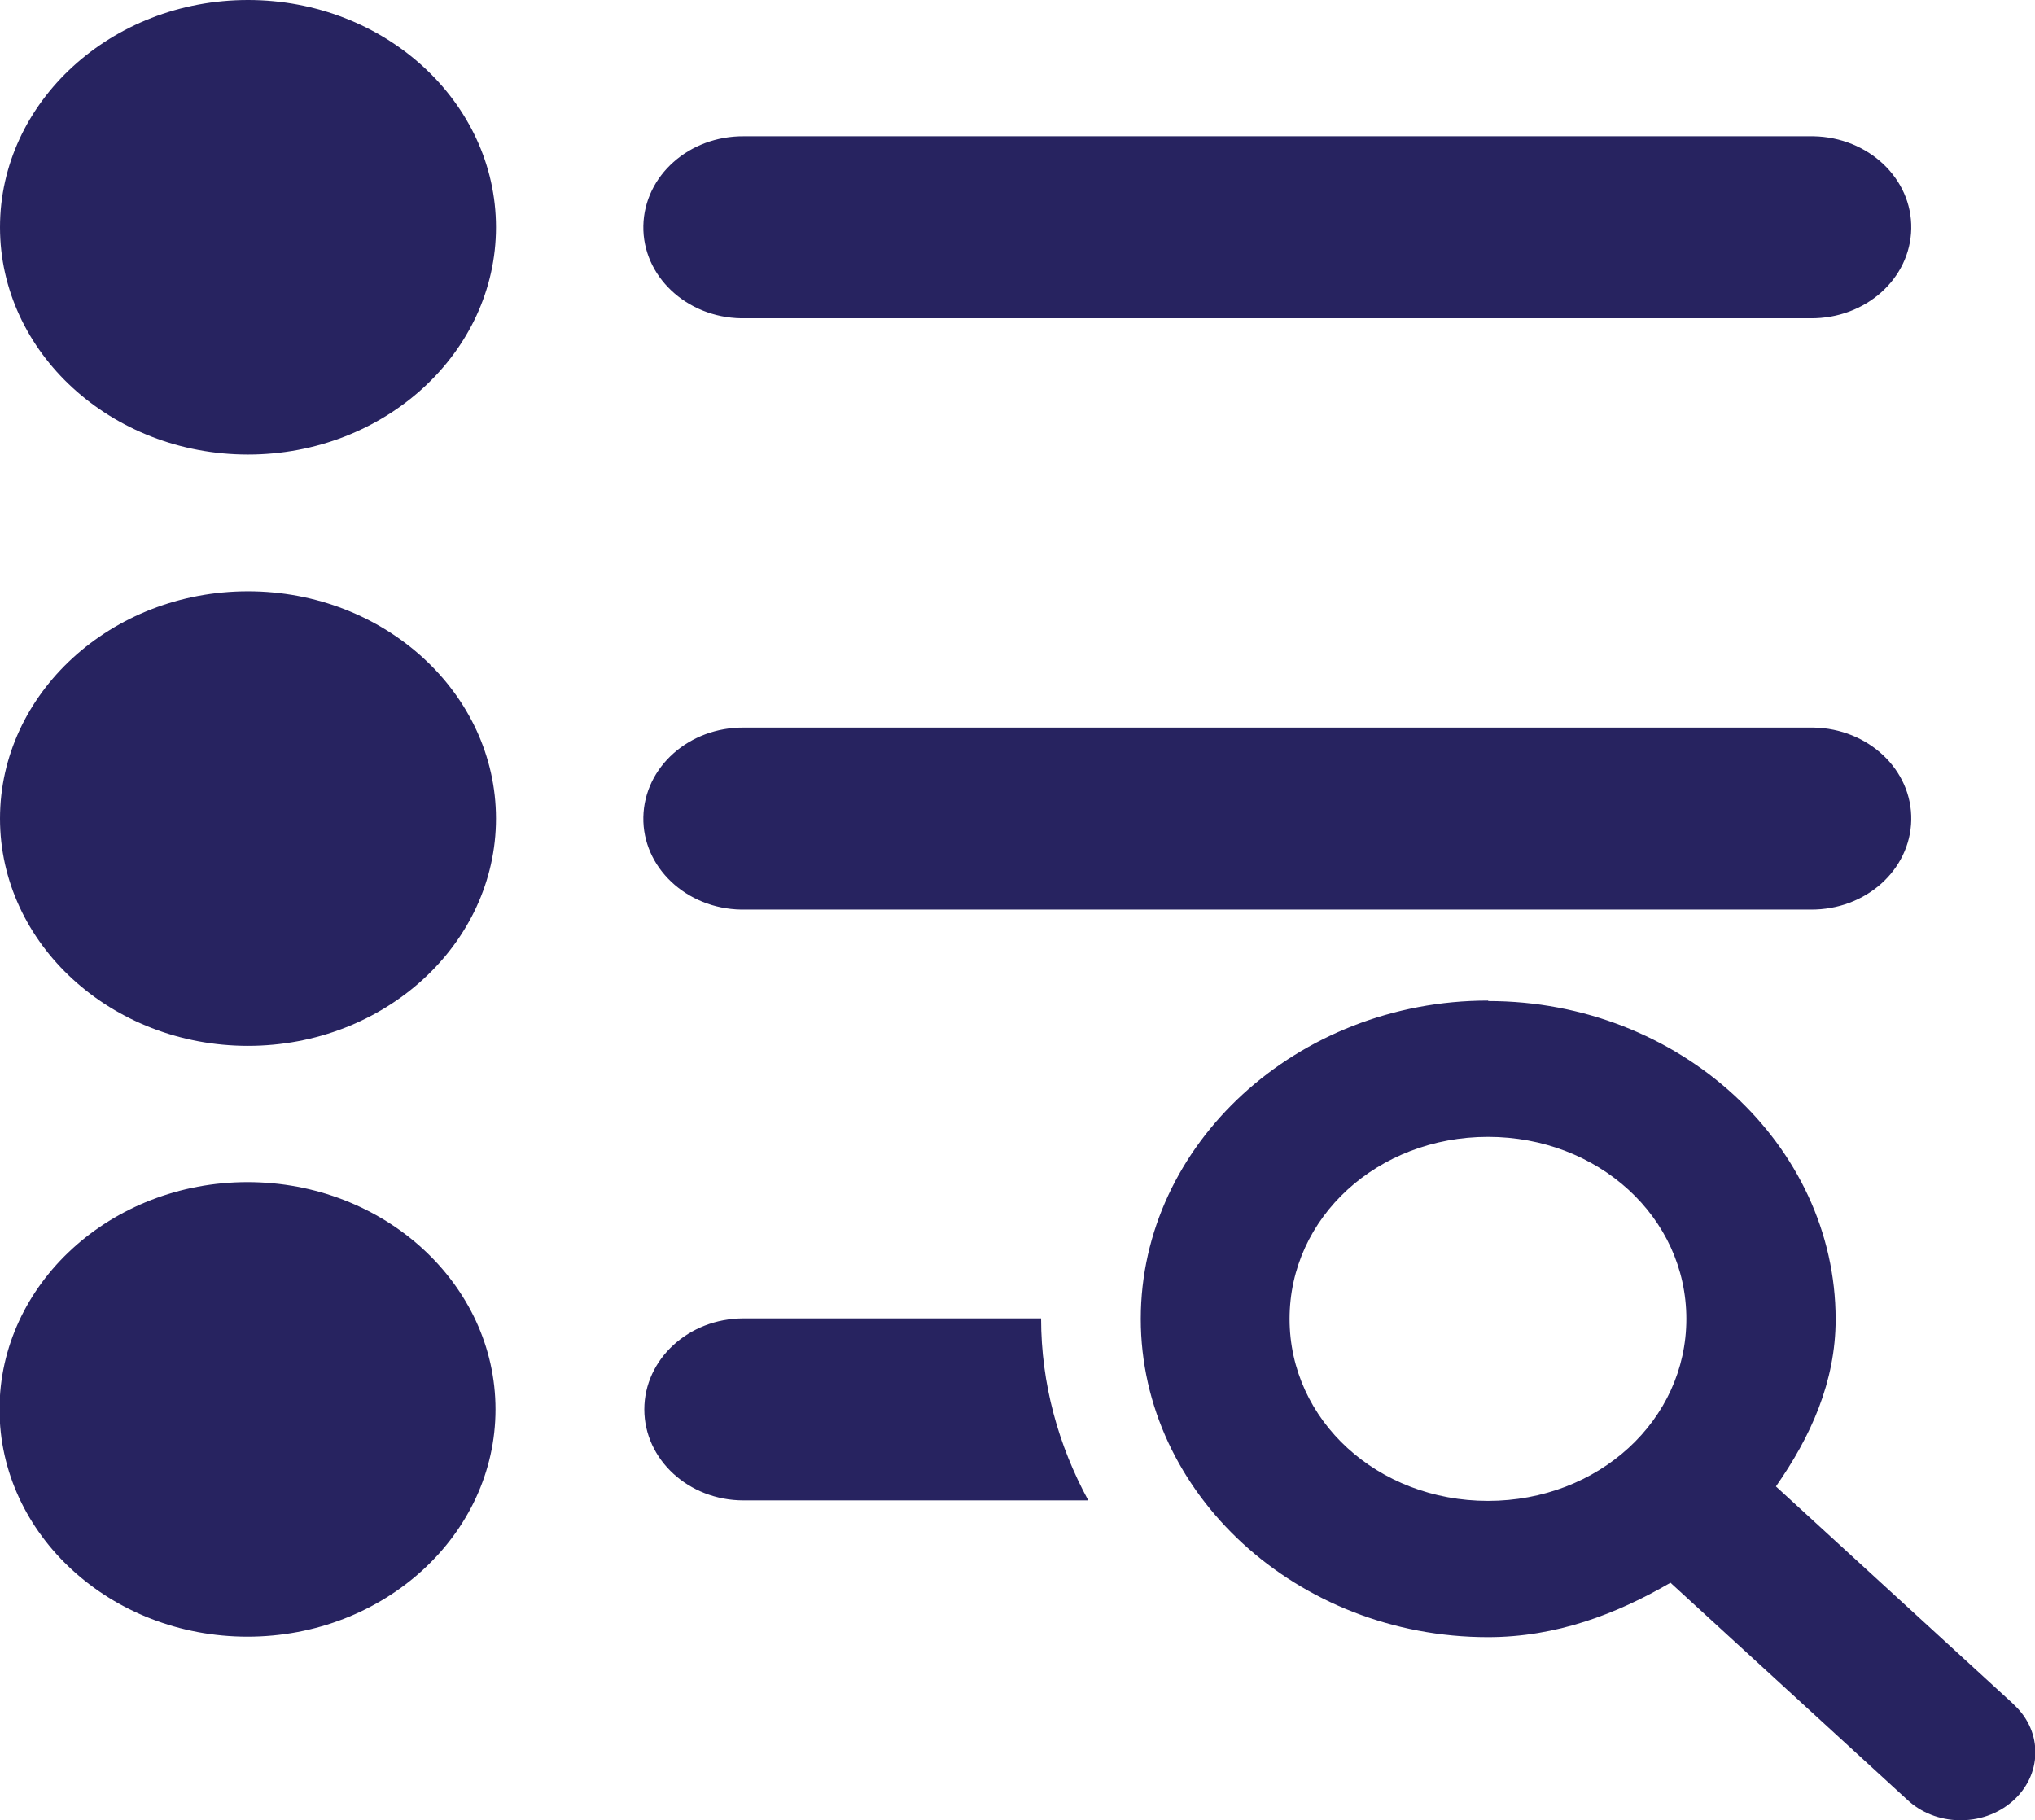 <?xml version="1.0" encoding="UTF-8"?>
<svg id="Layer_2" data-name="Layer 2" xmlns="http://www.w3.org/2000/svg" viewBox="0 0 42.26 37.8">
  <defs>
    <style>
      .cls-1 {
        fill: #272360;
        stroke-width: 0px;
      }
    </style>
  </defs>
  <g id="Layer_2-2" data-name="Layer 2">
    <path class="cls-1" d="m5.15,0C2.31,0,0,2.12,0,4.72s2.31,4.72,5.15,4.72,5.15-2.12,5.15-4.72S7.99,0,5.15,0Zm10.3,2.83c-1.14-.01-2.07.82-2.09,1.86-.02,1.04.89,1.9,2.03,1.92.02,0,.04,0,.06,0h22.15c1.14.01,2.07-.82,2.09-1.86s-.89-1.9-2.03-1.92c-.02,0-.04,0-.06,0H15.45ZM5.15,12.28c-2.84,0-5.15,2.12-5.15,4.72s2.31,4.72,5.15,4.72,5.15-2.12,5.15-4.72-2.31-4.72-5.15-4.72Zm10.3,2.83c-1.14-.01-2.07.82-2.09,1.86-.02,1.04.89,1.9,2.03,1.92.02,0,.04,0,.06,0h22.15c1.14.01,2.07-.82,2.09-1.86.02-1.04-.89-1.9-2.03-1.92-.02,0-.04,0-.06,0H15.45Zm15.45,5.67c-3.96,0-7.21,2.98-7.21,6.61s3.25,6.61,7.21,6.61c1.42,0,2.67-.48,3.79-1.13l4.91,4.5c.59.56,1.57.58,2.19.04s.64-1.44.04-2c-.01-.01-.03-.03-.04-.04l-4.91-4.5c.72-1.03,1.24-2.17,1.24-3.47,0-3.63-3.25-6.61-7.21-6.61Zm0,2.83c2.29,0,4.12,1.67,4.12,3.78s-1.83,3.78-4.12,3.78-4.12-1.67-4.12-3.78,1.83-3.78,4.12-3.78Zm-25.76.94c-2.84,0-5.15,2.12-5.15,4.72s2.31,4.72,5.15,4.72,5.15-2.12,5.15-4.72-2.31-4.72-5.15-4.72Zm10.3,2.83c-1.14,0-2.06.85-2.06,1.89s.92,1.89,2.06,1.89h7.16c-.62-1.14-.98-2.42-.98-3.78h-6.18Z"/>
  </g>
</svg>